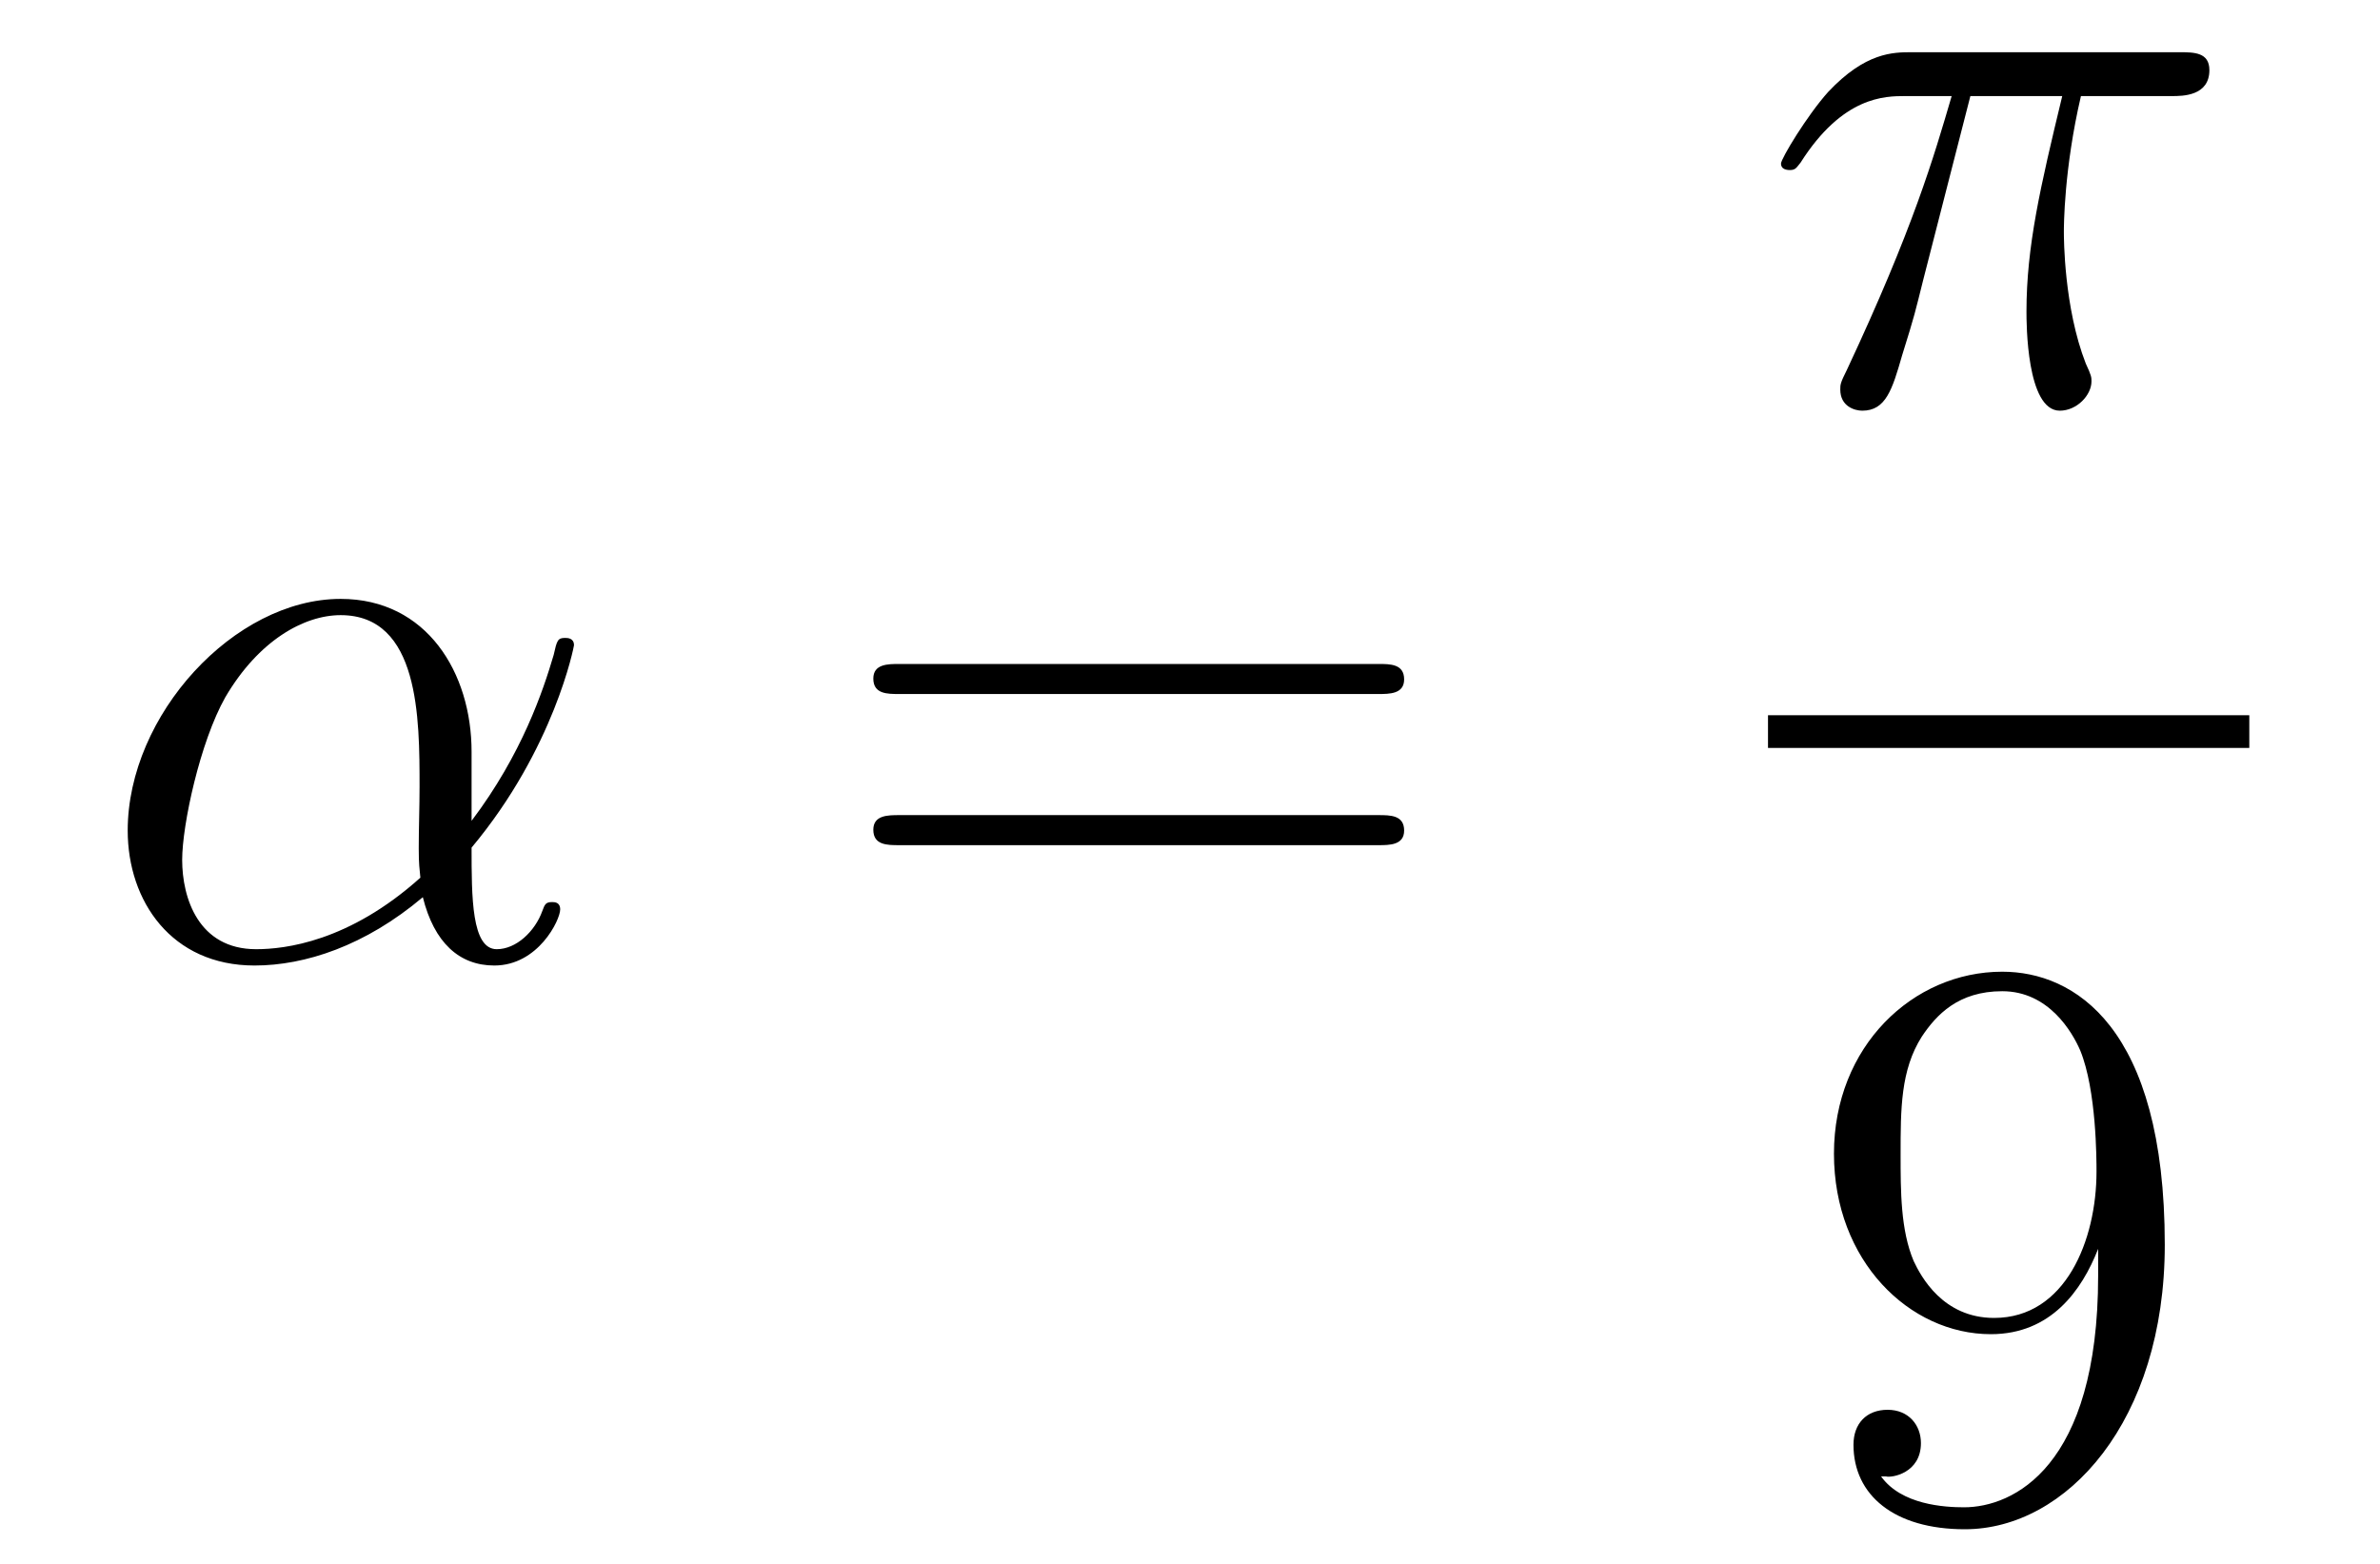 <?xml version='1.0'?>
<!-- This file was generated by dvisvgm 1.14.1 -->
<svg height='23pt' version='1.1' viewBox='0 -23 35 23' width='35pt' xmlns='http://www.w3.org/2000/svg' xmlns:xlink='http://www.w3.org/1999/xlink'>
<g id='page1'>
<g transform='matrix(1 0 0 1 -127 644)'>
<path d='M133.935 -655.944C133.935 -657.104 133.277 -658.192 132.01 -658.192C130.444 -658.192 128.878 -656.482 128.878 -654.785C128.878 -653.745 129.524 -652.8 130.743 -652.8C131.484 -652.8 132.369 -653.088 133.218 -653.805C133.385 -653.135 133.755 -652.8 134.269 -652.8C134.915 -652.8 135.238 -653.47 135.238 -653.625C135.238 -653.733 135.154 -653.733 135.118 -653.733C135.023 -653.733 135.011 -653.697 134.975 -653.601C134.867 -653.302 134.592 -653.04 134.305 -653.04C133.935 -653.04 133.935 -653.805 133.935 -654.534C135.154 -655.992 135.441 -657.498 135.441 -657.51C135.441 -657.618 135.345 -657.618 135.309 -657.618C135.202 -657.618 135.19 -657.582 135.142 -657.367C134.987 -656.841 134.676 -655.908 133.935 -654.928V-655.944ZM133.182 -654.092C132.13 -653.147 131.185 -653.04 130.767 -653.04C129.918 -653.04 129.679 -653.793 129.679 -654.354C129.679 -654.868 129.942 -656.088 130.313 -656.745C130.803 -657.582 131.472 -657.953 132.01 -657.953C133.17 -657.953 133.17 -656.434 133.17 -655.43C133.17 -655.132 133.158 -654.821 133.158 -654.522C133.158 -654.283 133.17 -654.223 133.182 -654.092Z' fill-rule='evenodd'/>
<path d='M147.267 -656.793C147.434 -656.793 147.649 -656.793 147.649 -657.008C147.649 -657.235 147.446 -657.235 147.267 -657.235H140.226C140.058 -657.235 139.843 -657.235 139.843 -657.02C139.843 -656.793 140.046 -656.793 140.226 -656.793H147.267ZM147.267 -654.57C147.434 -654.57 147.649 -654.57 147.649 -654.785C147.649 -655.012 147.446 -655.012 147.267 -655.012H140.226C140.058 -655.012 139.843 -655.012 139.843 -654.797C139.843 -654.57 140.046 -654.57 140.226 -654.57H147.267Z' fill-rule='evenodd'/>
<path d='M155.976 -665.587H157.327C157.004 -664.248 156.801 -663.375 156.801 -662.419C156.801 -662.252 156.801 -660.96 157.291 -660.96C157.542 -660.96 157.757 -661.188 157.757 -661.391C157.757 -661.451 157.757 -661.474 157.673 -661.654C157.351 -662.479 157.351 -663.507 157.351 -663.59C157.351 -663.662 157.351 -664.511 157.602 -665.587H158.941C159.096 -665.587 159.491 -665.587 159.491 -665.969C159.491 -666.232 159.263 -666.232 159.048 -666.232H155.115C154.84 -666.232 154.434 -666.232 153.884 -665.647C153.573 -665.3 153.191 -664.666 153.191 -664.594C153.191 -664.523 153.251 -664.499 153.322 -664.499C153.406 -664.499 153.418 -664.535 153.478 -664.607C154.099 -665.587 154.721 -665.587 155.02 -665.587H155.701C155.438 -664.69 155.139 -663.65 154.159 -661.558C154.063 -661.367 154.063 -661.343 154.063 -661.271C154.063 -661.02 154.279 -660.96 154.386 -660.96C154.733 -660.96 154.828 -661.271 154.972 -661.773C155.163 -662.383 155.163 -662.407 155.283 -662.885L155.976 -665.587Z' fill-rule='evenodd'/>
<path d='M153 -656H160.078V-656.481H153'/>
<path d='M157.855 -648.239C157.855 -645.417 156.6 -644.832 155.883 -644.832C155.596 -644.832 154.962 -644.868 154.663 -645.286H154.735C154.819 -645.262 155.249 -645.334 155.249 -645.776C155.249 -646.039 155.07 -646.266 154.759 -646.266C154.448 -646.266 154.257 -646.063 154.257 -645.752C154.257 -645.011 154.855 -644.509 155.895 -644.509C157.389 -644.509 158.835 -646.099 158.835 -648.693C158.835 -651.908 157.497 -652.709 156.445 -652.709C155.13 -652.709 153.97 -651.61 153.97 -650.032C153.97 -648.454 155.082 -647.378 156.277 -647.378C157.162 -647.378 157.616 -648.023 157.855 -648.633V-648.239ZM156.325 -647.617C155.572 -647.617 155.249 -648.227 155.142 -648.454C154.95 -648.908 154.95 -649.482 154.95 -650.02C154.95 -650.689 154.95 -651.263 155.261 -651.753C155.476 -652.076 155.799 -652.422 156.445 -652.422C157.126 -652.422 157.473 -651.825 157.592 -651.55C157.831 -650.964 157.831 -649.948 157.831 -649.769C157.831 -648.765 157.377 -647.617 156.325 -647.617Z' fill-rule='evenodd'/>
</g>
</g>
</svg>

